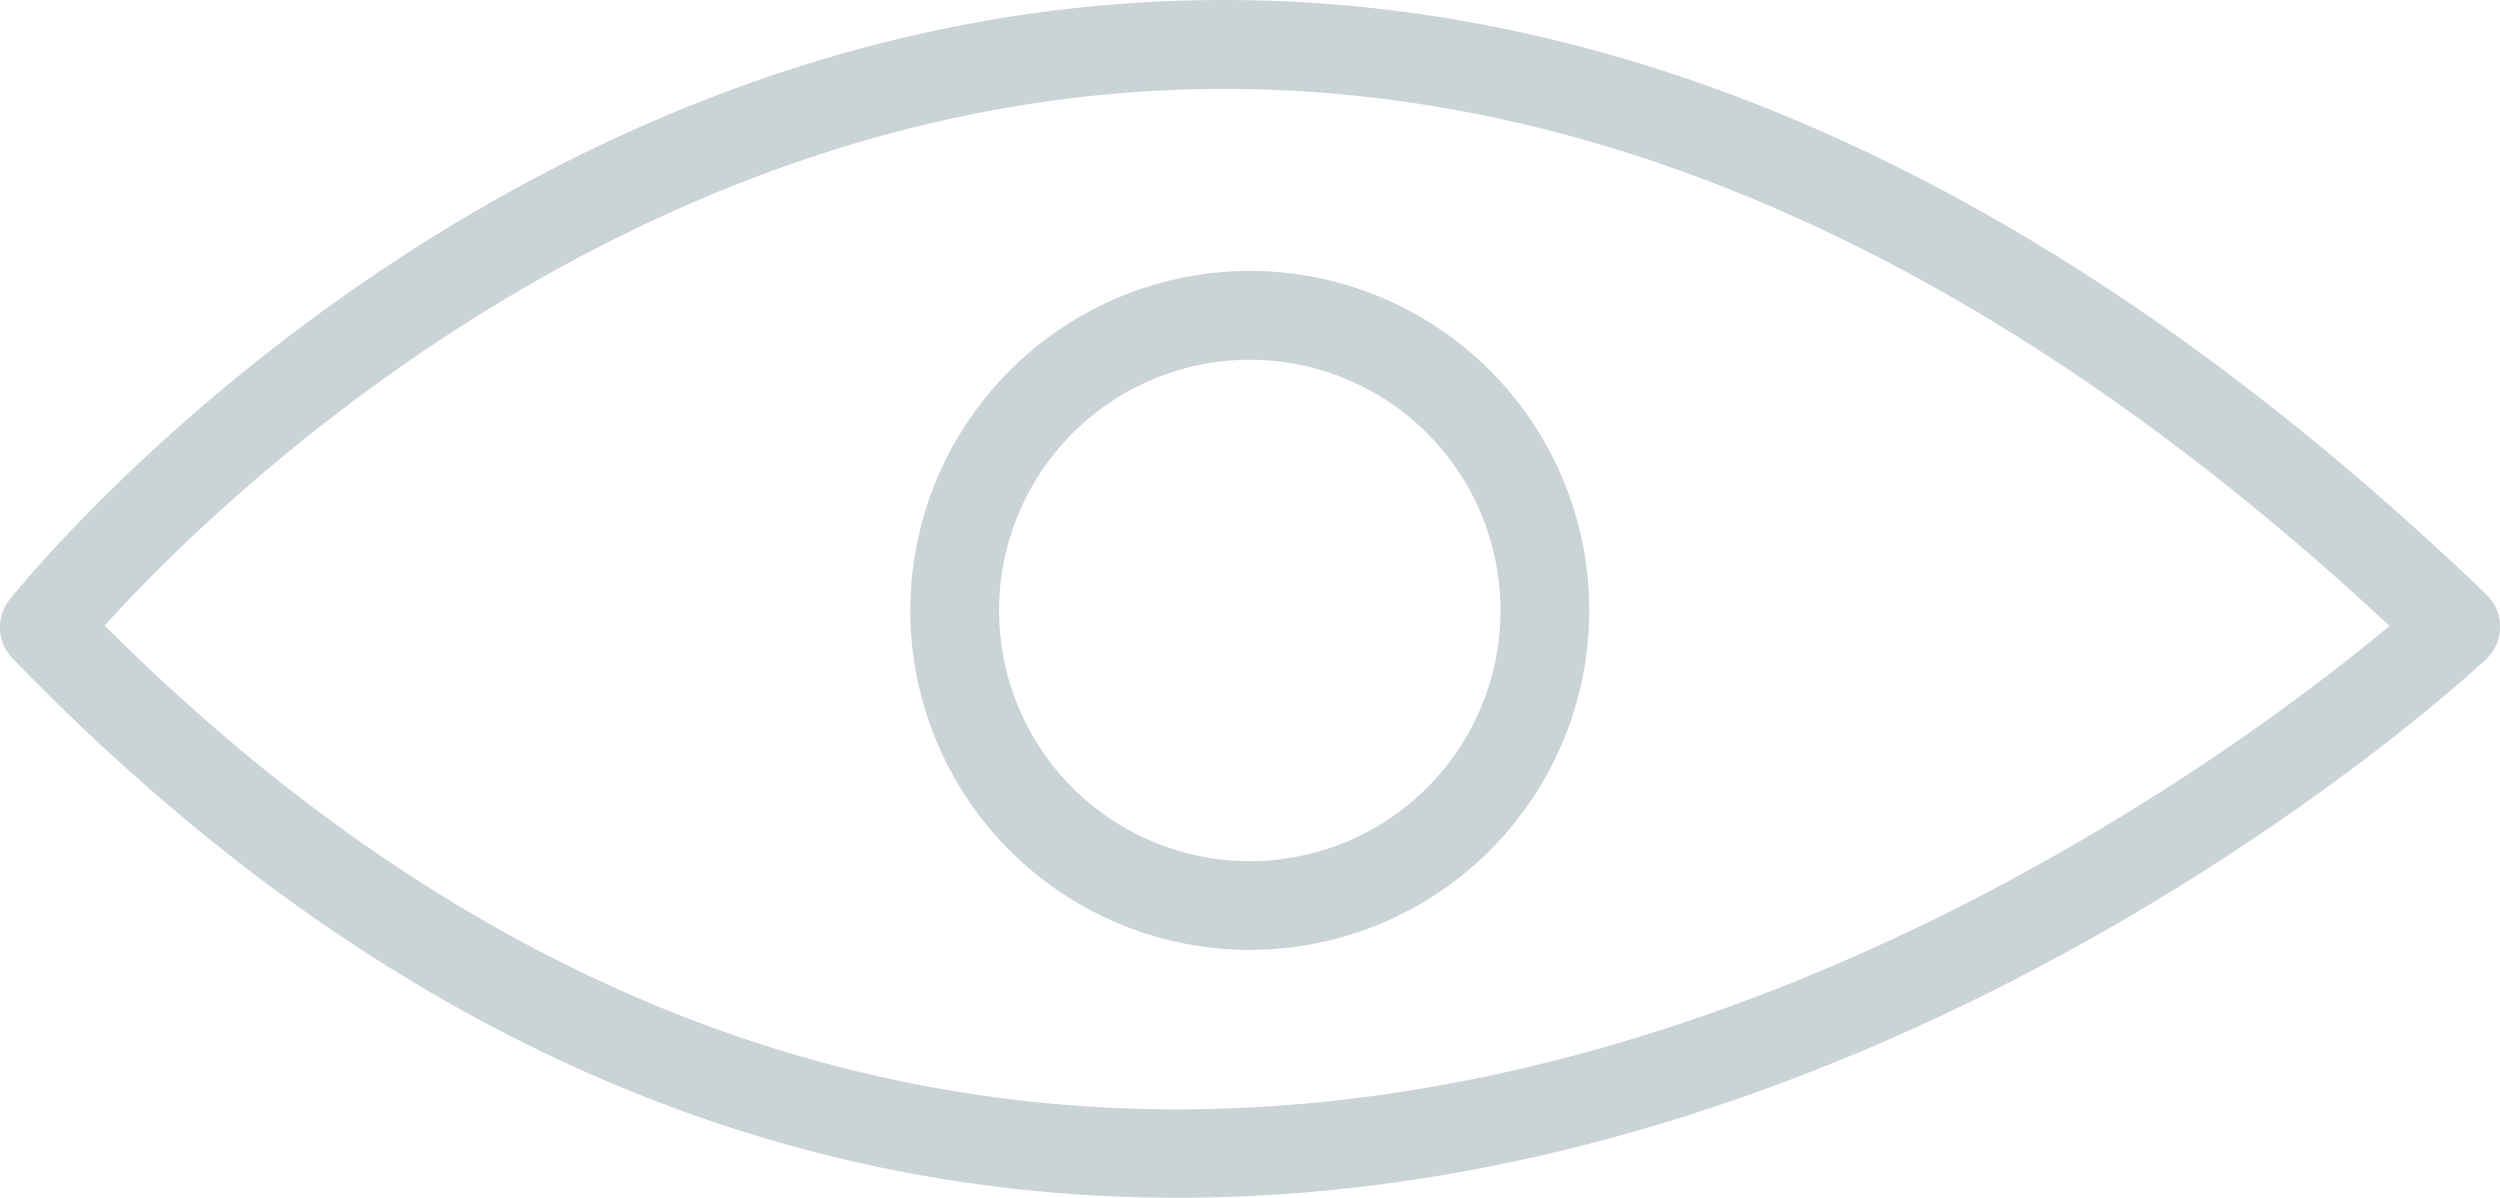 <svg xmlns="http://www.w3.org/2000/svg" width="38.491" height="18.446" viewBox="0 0 38.491 18.446">
  <g id="_008-eye-of-a-human-or-an-animal" data-name="008-eye-of-a-human-or-an-animal" transform="translate(0 -14.659)">
    <g id="グループ_34318" data-name="グループ 34318" transform="translate(0 14.659)">
      <path id="パス_34863" data-name="パス 34863" d="M18.848,14.659c-11.2,0-18.4,8.854-18.7,9.232a.682.682,0,0,0,.042.9C5.511,30.305,11.545,33.1,18.125,33.1c11.14,0,19.787-7.951,20.151-8.289a.689.689,0,0,0,.005-1C31.956,17.743,25.417,14.659,18.848,14.659Zm-.725,17.08c-6.015,0-11.567-2.507-16.511-7.45,1.621-1.793,8.1-8.261,17.235-8.261,6.018,0,12.051,2.781,17.943,8.268C34.738,26.008,27.192,31.739,18.123,31.739Z" transform="translate(0 -14.659)" fill="#cad4d6"/>
      <path id="パス_34864" data-name="パス 34864" d="M20.5,25.987a5.227,5.227,0,1,0,5.227-5.227A5.233,5.233,0,0,0,20.5,25.987Zm5.227-3.859a3.86,3.86,0,1,1-3.86,3.86A3.864,3.864,0,0,1,25.731,22.128Z" transform="translate(-6.485 -16.589)" fill="#cad4d6"/>
    </g>
  </g>
</svg>
